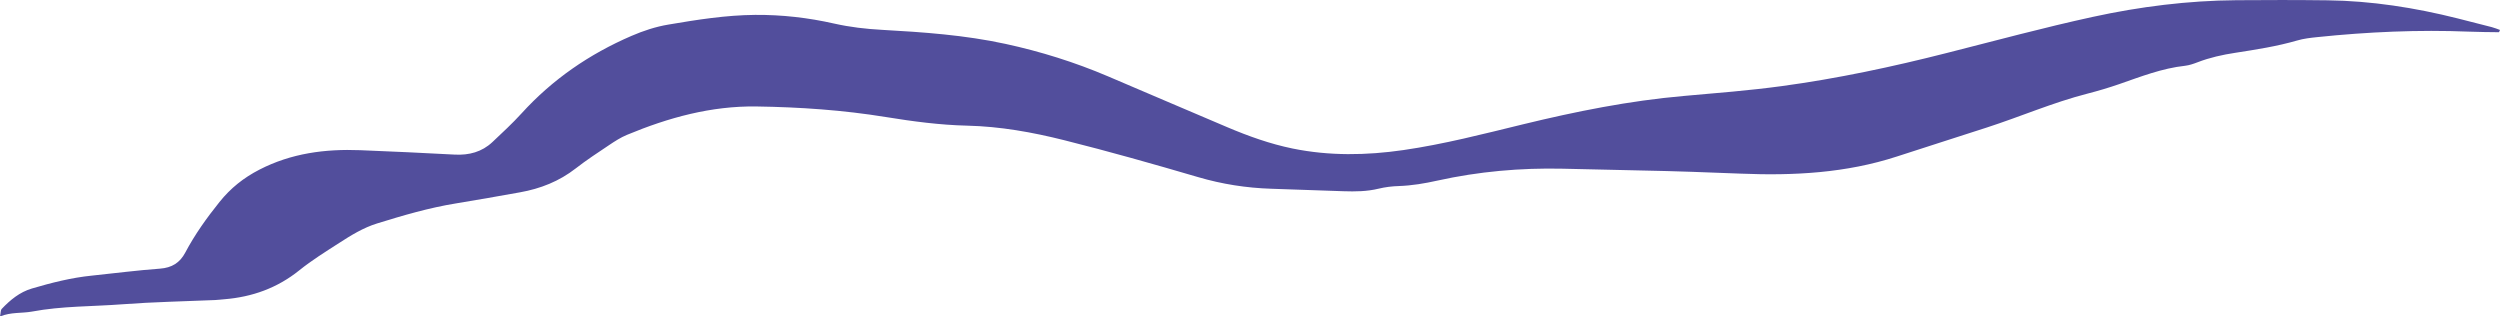 <?xml version="1.0" encoding="utf-8"?>
<!-- Generator: Adobe Illustrator 16.0.0, SVG Export Plug-In . SVG Version: 6.00 Build 0)  -->
<!DOCTYPE svg PUBLIC "-//W3C//DTD SVG 1.1//EN" "http://www.w3.org/Graphics/SVG/1.1/DTD/svg11.dtd">
<svg version="1.1" id="Ebene_1" xmlns="http://www.w3.org/2000/svg" xmlns:xlink="http://www.w3.org/1999/xlink" x="0px" y="0px"
	 width="158px" height="20px" viewBox="0 0 158 20" enable-background="new 0 0 158 20" xml:space="preserve">
<path fill="#524E9C" d="M158,1.893c-0.043,0.092-0.056,0.143-0.067,0.143c-0.625-0.008-1.251-0.01-1.877-0.036
	c-3.211-0.129-6.411,0.014-9.606,0.346c-0.427,0.044-0.861,0.093-1.272,0.214c-1.282,0.371-2.592,0.573-3.907,0.777
	c-0.81,0.124-1.613,0.3-2.384,0.598c-0.255,0.098-0.522,0.191-0.79,0.222c-1.454,0.158-2.804,0.687-4.168,1.161
	c-0.664,0.229-1.341,0.43-2.022,0.605c-2.164,0.557-4.213,1.447-6.331,2.133c-1.897,0.616-3.797,1.217-5.689,1.834
	c-3.214,1.048-6.526,1.221-9.863,1.084c-2.069-0.082-4.142-0.159-6.212-0.198c-1.685-0.032-3.364-0.078-5.047-0.114
	c-2.67-0.058-5.312,0.175-7.921,0.752c-0.803,0.179-1.609,0.316-2.436,0.344c-0.429,0.013-0.862,0.065-1.278,0.166
	c-0.732,0.179-1.471,0.187-2.215,0.162c-1.524-0.053-3.049-0.107-4.574-0.157c-1.57-0.05-3.102-0.29-4.617-0.734
	c-2.812-0.825-5.634-1.625-8.477-2.337c-2.004-0.502-4.034-0.868-6.129-0.917c-1.714-0.04-3.432-0.268-5.129-0.544
	c-2.711-0.441-5.437-0.627-8.174-0.668c-2.868-0.042-5.571,0.704-8.193,1.795c-0.394,0.164-0.761,0.401-1.117,0.64
	c-0.715,0.479-1.438,0.95-2.116,1.478c-1.047,0.816-2.231,1.282-3.521,1.512c-1.348,0.241-2.695,0.48-4.046,0.701
	c-1.704,0.275-3.353,0.761-4.996,1.269c-0.869,0.271-1.637,0.744-2.391,1.232c-0.855,0.551-1.726,1.091-2.515,1.725
	c-1.396,1.125-2.981,1.688-4.739,1.832c-0.195,0.016-0.39,0.04-0.583,0.05c-1.951,0.086-3.907,0.119-5.852,0.267
	c-1.909,0.146-3.833,0.107-5.726,0.462C1.372,19.809,0.703,19.715,0,20c0.054-0.258,0.038-0.402,0.101-0.469
	c0.543-0.572,1.141-1.069,1.917-1.298c1.24-0.365,2.49-0.682,3.779-0.813c1.438-0.15,2.875-0.336,4.318-0.442
	c0.745-0.056,1.251-0.369,1.591-1.01c0.606-1.146,1.355-2.192,2.166-3.202c0.701-0.875,1.523-1.53,2.524-2.045
	c2.015-1.037,4.153-1.315,6.371-1.229c1.991,0.076,3.985,0.175,5.976,0.279c0.901,0.046,1.712-0.166,2.377-0.792
	c0.625-0.591,1.26-1.174,1.839-1.81c1.954-2.15,4.286-3.75,6.945-4.898c0.757-0.327,1.529-0.582,2.346-0.719
	c1.813-0.308,3.624-0.595,5.473-0.611c1.694-0.013,3.356,0.177,5.004,0.55c0.993,0.224,1.998,0.34,3.018,0.395
	c2.615,0.147,5.229,0.329,7.799,0.887c2.223,0.482,4.382,1.158,6.475,2.049c2.518,1.071,5.032,2.153,7.553,3.22
	c1.332,0.564,2.694,1.052,4.117,1.344c2.328,0.476,4.669,0.437,7.003,0.099c2.556-0.37,5.057-1.018,7.564-1.629
	c3.345-0.813,6.715-1.491,10.153-1.791c2.065-0.183,4.132-0.343,6.186-0.622c3.527-0.478,7.006-1.22,10.454-2.098
	c3.07-0.778,6.126-1.606,9.222-2.28c2.991-0.651,6.013-1.028,9.069-1.053c1.918-0.015,3.836-0.018,5.751,0.007
	c2.79,0.035,5.531,0.465,8.232,1.144c0.72,0.183,1.439,0.362,2.159,0.551C157.659,1.758,157.827,1.833,158,1.893"/>
</svg>
